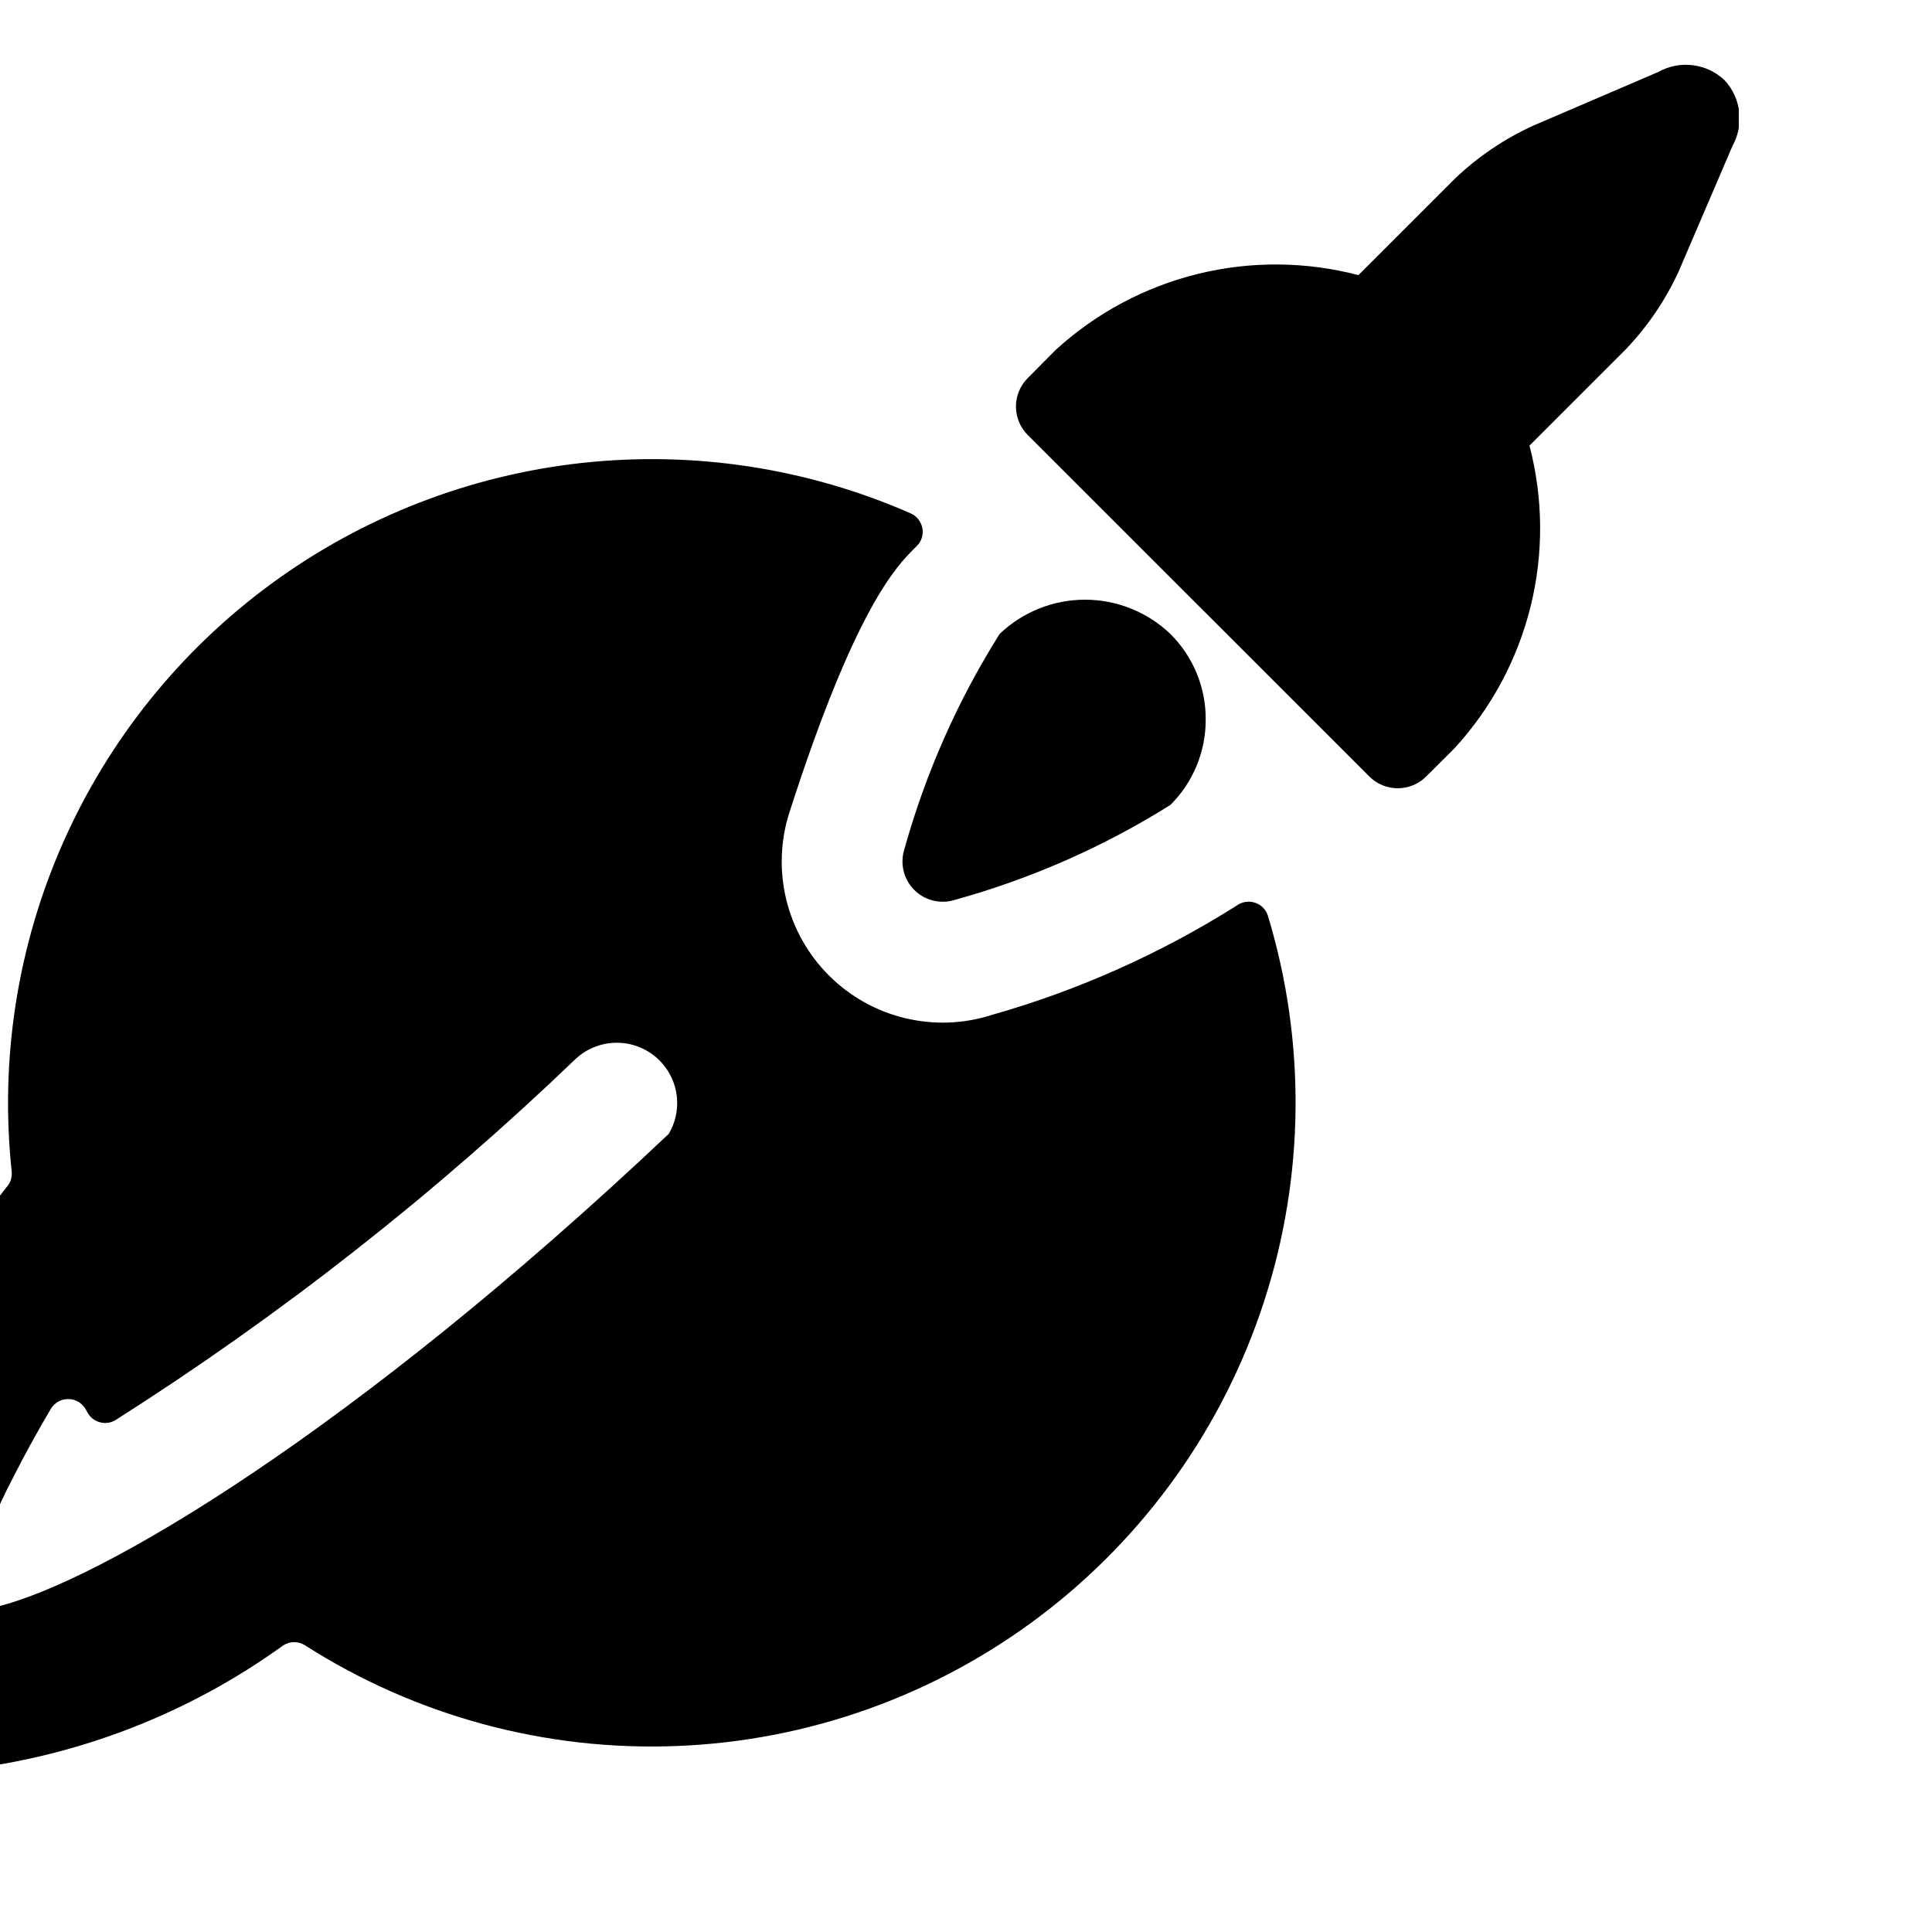 <svg width="40" height="40" viewBox="0 0 40 40" fill="none" xmlns="http://www.w3.org/2000/svg">
<g clip-path="url(#clip0_159_1416)">
<g clip-path="url(#clip1_159_1416)">
<path d="M20.538 21.012C19.955 21.2 19.331 21.223 18.735 21.079C18.139 20.935 17.594 20.629 17.161 20.195C16.727 19.762 16.422 19.217 16.278 18.621C16.134 18.025 16.157 17.401 16.345 16.817C17.709 12.574 18.567 11.719 18.932 11.354L18.977 11.309C19.026 11.261 19.063 11.203 19.084 11.138C19.105 11.073 19.109 11.004 19.097 10.937C19.085 10.87 19.056 10.807 19.014 10.753C18.972 10.699 18.918 10.656 18.855 10.629C16.716 9.69 14.367 9.331 12.045 9.585C9.723 9.84 7.509 10.701 5.624 12.081C3.739 13.461 2.249 15.312 1.305 17.448C0.36 19.585 -0.006 21.932 0.242 24.255C0.248 24.316 0.241 24.377 0.222 24.435C0.202 24.492 0.169 24.545 0.127 24.589C-1.403 26.541 -2.639 28.707 -3.54 31.019C-3.919 31.77 -4.079 32.614 -4.003 33.452C-3.927 34.291 -3.617 35.091 -3.108 35.762C-2.799 36.059 -2.433 36.29 -2.032 36.441C-1.631 36.593 -1.203 36.661 -0.775 36.642C1.623 36.365 3.91 35.477 5.867 34.064C5.934 34.022 6.011 33.999 6.09 33.999C6.169 33.999 6.247 34.022 6.314 34.064C8.61 35.53 11.3 36.258 14.022 36.149C16.745 36.041 19.368 35.101 21.54 33.456C23.712 31.811 25.328 29.54 26.17 26.949C27.013 24.358 27.041 21.571 26.252 18.964C26.233 18.899 26.198 18.841 26.151 18.793C26.104 18.745 26.046 18.709 25.982 18.689C25.918 18.668 25.85 18.663 25.783 18.674C25.717 18.685 25.654 18.712 25.6 18.752C24.03 19.743 22.325 20.504 20.538 21.012ZM11.918 21.924C12.138 21.719 12.425 21.6 12.725 21.59C13.025 21.579 13.319 21.676 13.553 21.864C13.787 22.053 13.946 22.319 14 22.614C14.054 22.91 13.999 23.215 13.847 23.474C7.312 29.652 2.042 32.767 -0.086 33.27C-0.155 33.286 -0.227 33.285 -0.295 33.265C-0.363 33.245 -0.425 33.209 -0.475 33.159C-0.525 33.109 -0.562 33.047 -0.581 32.979C-0.601 32.911 -0.602 32.839 -0.586 32.77C-0.379 32.005 -0.087 31.265 0.285 30.565C0.495 30.147 0.749 29.684 1.052 29.169C1.09 29.106 1.144 29.054 1.208 29.018C1.272 28.982 1.345 28.964 1.418 28.966C1.492 28.967 1.564 28.988 1.627 29.026C1.69 29.064 1.741 29.118 1.777 29.182L1.812 29.245C1.839 29.295 1.876 29.338 1.92 29.373C1.965 29.407 2.016 29.433 2.07 29.447C2.124 29.462 2.181 29.465 2.237 29.457C2.292 29.449 2.346 29.43 2.394 29.4C5.809 27.23 8.999 24.726 11.918 21.924Z" fill="black"/>
<path d="M24.963 14.89C24.964 14.562 24.9 14.237 24.774 13.934C24.648 13.631 24.464 13.356 24.231 13.125C23.755 12.67 23.122 12.416 22.464 12.416C21.805 12.416 21.172 12.67 20.696 13.125C19.827 14.507 19.163 16.008 18.724 17.581C18.678 17.727 18.672 17.883 18.708 18.032C18.744 18.181 18.82 18.317 18.929 18.426C19.037 18.534 19.173 18.61 19.322 18.646C19.471 18.682 19.627 18.677 19.773 18.63C21.346 18.194 22.848 17.533 24.231 16.666C24.465 16.434 24.65 16.157 24.776 15.852C24.901 15.547 24.965 15.22 24.963 14.89Z" fill="black"/>
<path d="M34.333 1.49L31.74 2.603C31.145 2.875 30.599 3.245 30.125 3.696L28.125 5.696C27.036 5.411 25.893 5.402 24.8 5.671C23.707 5.94 22.698 6.478 21.866 7.236L21.278 7.828C21.122 7.984 21.034 8.196 21.034 8.417C21.034 8.638 21.122 8.85 21.278 9.006L28.35 16.076C28.506 16.233 28.718 16.32 28.939 16.32C29.16 16.32 29.372 16.233 29.528 16.076L30.118 15.488C30.879 14.657 31.419 13.648 31.69 12.554C31.96 11.461 31.952 10.316 31.666 9.226L33.666 7.226C34.117 6.752 34.486 6.207 34.758 5.613L35.87 3.02C35.989 2.804 36.038 2.556 36.008 2.312C35.978 2.067 35.871 1.838 35.703 1.658C35.522 1.488 35.292 1.38 35.046 1.35C34.799 1.319 34.55 1.368 34.333 1.49Z" fill="black"/>
</g>
</g>
<defs>
<clipPath id="clip0_159_1416">
<rect width="40" height="40" fill="white"/>
</clipPath>
<clipPath id="clip1_159_1416">
<rect width="40" height="40" fill="white" transform="translate(-4 -1)"/>
</clipPath>
</defs>
</svg>
